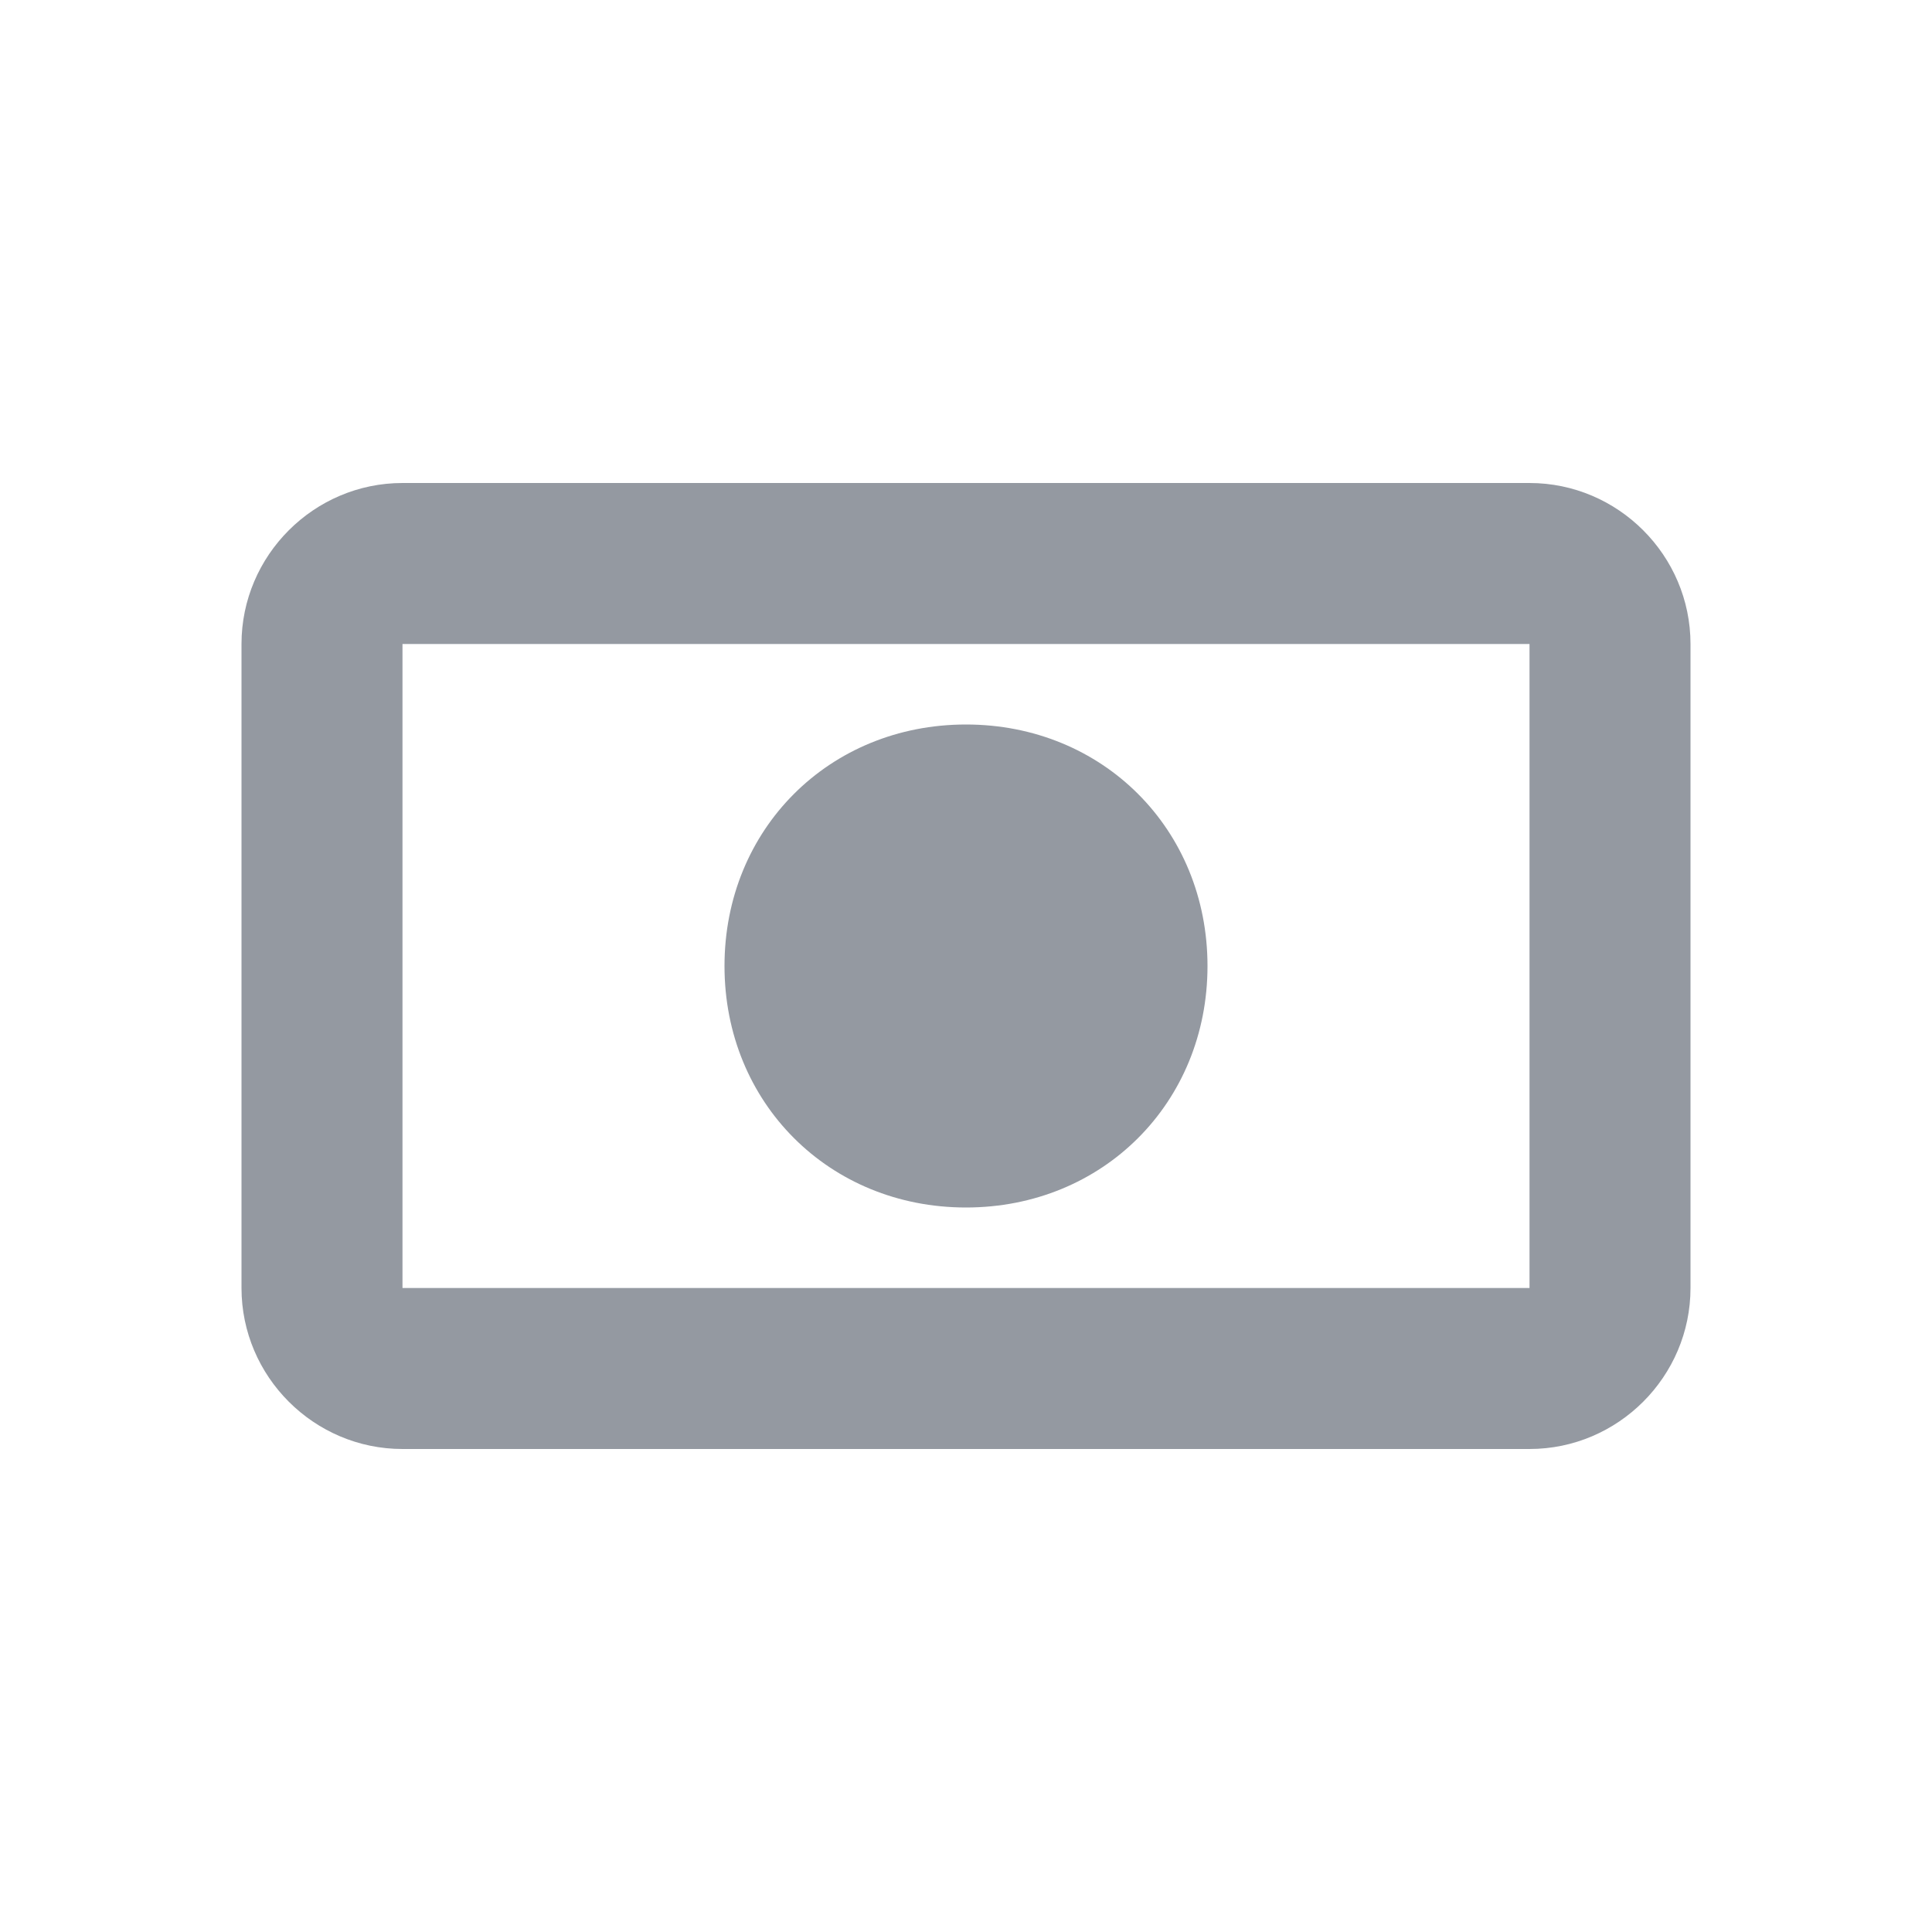 <svg width="40" height="40" viewBox="0 0 40 40" fill="none" xmlns="http://www.w3.org/2000/svg">
<path d="M35 26.667V13.333C35 11.5 33.5 10 31.667 10H8.333C6.5 10 5 11.5 5 13.333V26.667C5 28.5 6.5 30 8.333 30H31.667C33.5 30 35 28.5 35 26.667ZM31.667 26.667H8.333V13.333H31.667V26.667ZM20 15C17.167 15 15 17.167 15 20C15 22.833 17.167 25 20 25C22.833 25 25 22.833 25 20C25 17.167 22.833 15 20 15Z" fill="#9499A1"/>
</svg>
